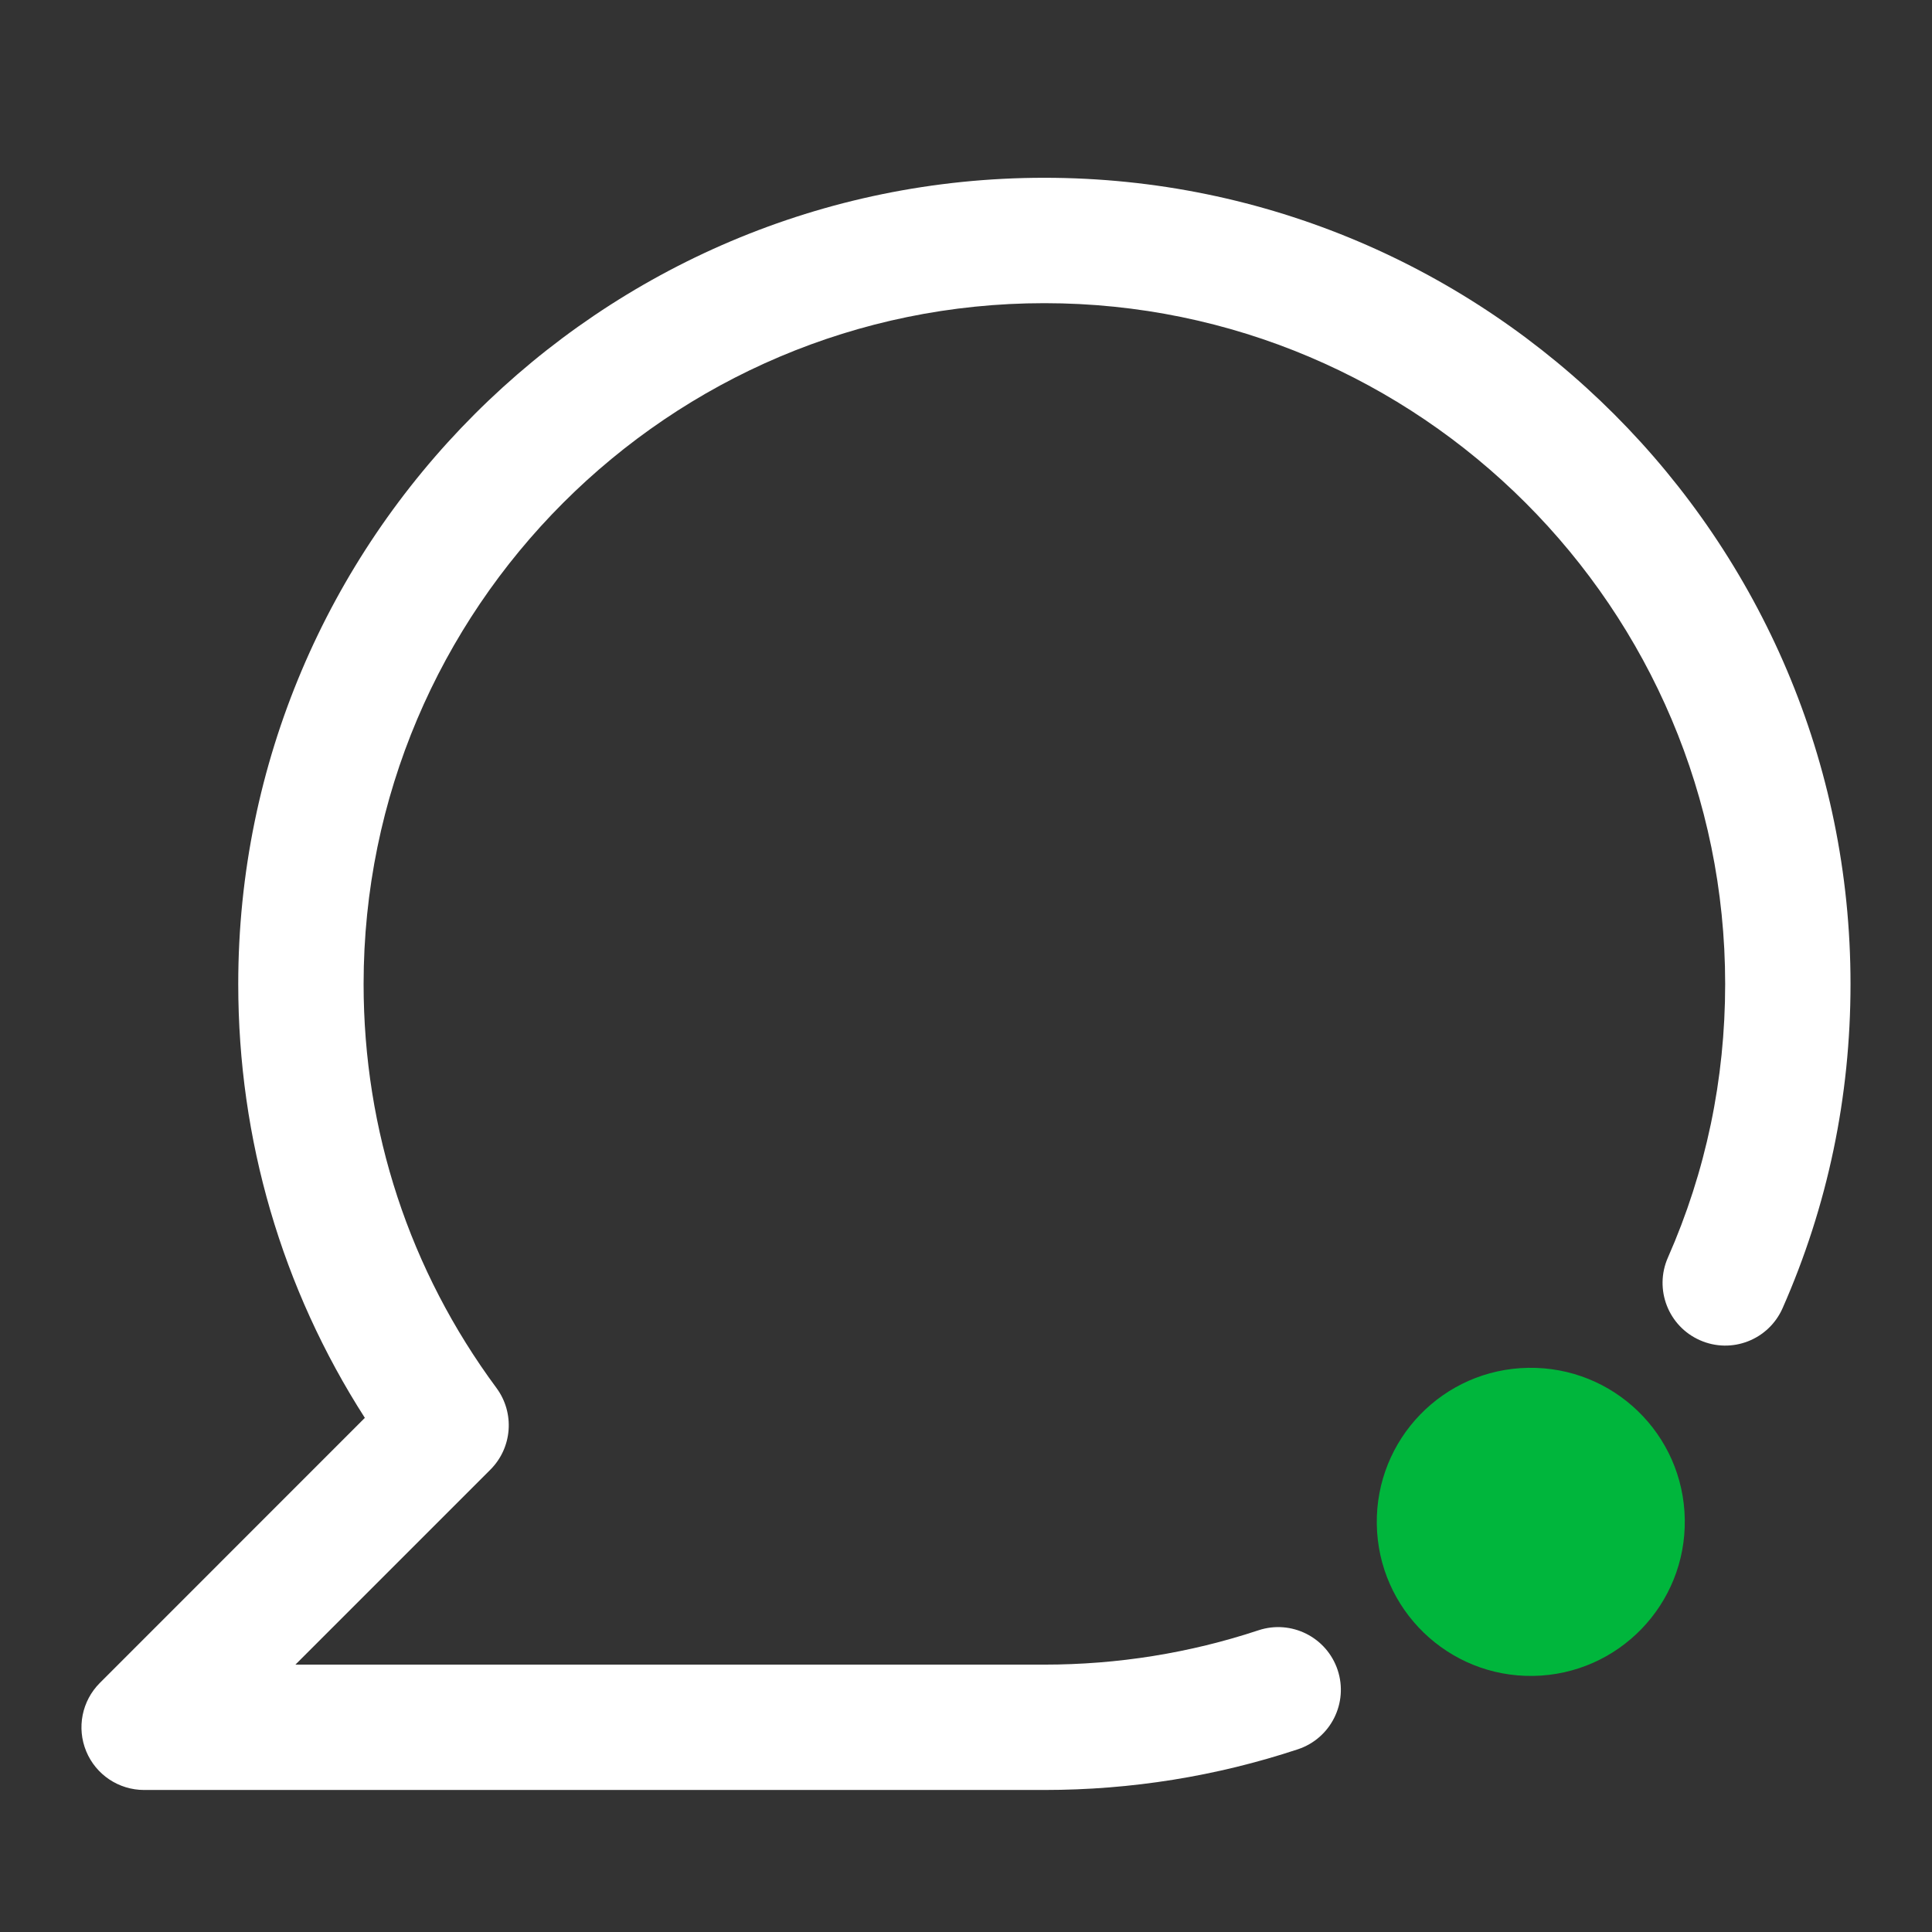 <?xml version="1.0" encoding="UTF-8" standalone="no"?><!DOCTYPE svg PUBLIC "-//W3C//DTD SVG 1.1//EN" "http://www.w3.org/Graphics/SVG/1.1/DTD/svg11.dtd"><svg width="100%" height="100%" viewBox="0 0 51 51" version="1.1" xmlns="http://www.w3.org/2000/svg" xmlns:xlink="http://www.w3.org/1999/xlink" xml:space="preserve" xmlns:serif="http://www.serif.com/" style="fill-rule:evenodd;clip-rule:evenodd;stroke-linejoin:round;stroke-miterlimit:2;"><rect x="0" y="0" width="51" height="51" fill="#333333" stroke="none"/><g id="img-ch_chat"><rect x="0.5" y="0.973" width="50" height="50" style="fill:none;"/><path d="M27.568,47.251l-23.763,-0c-0.67,-0 -1.273,-0.402 -1.529,-1.021c-0.256,-0.619 -0.114,-1.33 0.358,-1.803l6.997,-6.999c-2.191,-3.416 -3.342,-7.347 -3.342,-11.453c0,-11.735 9.546,-21.282 21.279,-21.282c11.734,-0 21.281,9.547 21.281,21.282c0,2.979 -0.602,5.858 -1.793,8.557c-0.368,0.836 -1.344,1.217 -2.181,0.847c-0.836,-0.368 -1.215,-1.345 -0.847,-2.181c1.004,-2.276 1.512,-4.707 1.512,-7.223c0,-9.91 -8.062,-17.972 -17.972,-17.972c-9.908,-0 -17.97,8.062 -17.97,17.972c0,3.874 1.213,7.562 3.508,10.665c0.486,0.659 0.419,1.574 -0.16,2.154l-5.148,5.148l19.77,-0c1.935,-0 3.836,-0.305 5.651,-0.906c0.869,-0.288 1.804,0.183 2.092,1.05c0.287,0.867 -0.183,1.804 -1.051,2.091c-2.152,0.713 -4.403,1.074 -6.692,1.074" style="fill:#fff;fill-rule:nonzero;"/><path d="M44.474,40.108c0.036,2.246 -1.754,4.096 -4.002,4.132c-2.245,0.035 -4.092,-1.757 -4.128,-4.002c-0.036,-2.248 1.754,-4.096 3.999,-4.131c2.248,-0.036 4.096,1.754 4.131,4.001" style="fill:#00b63c;fill-rule:nonzero;"/></g></svg>